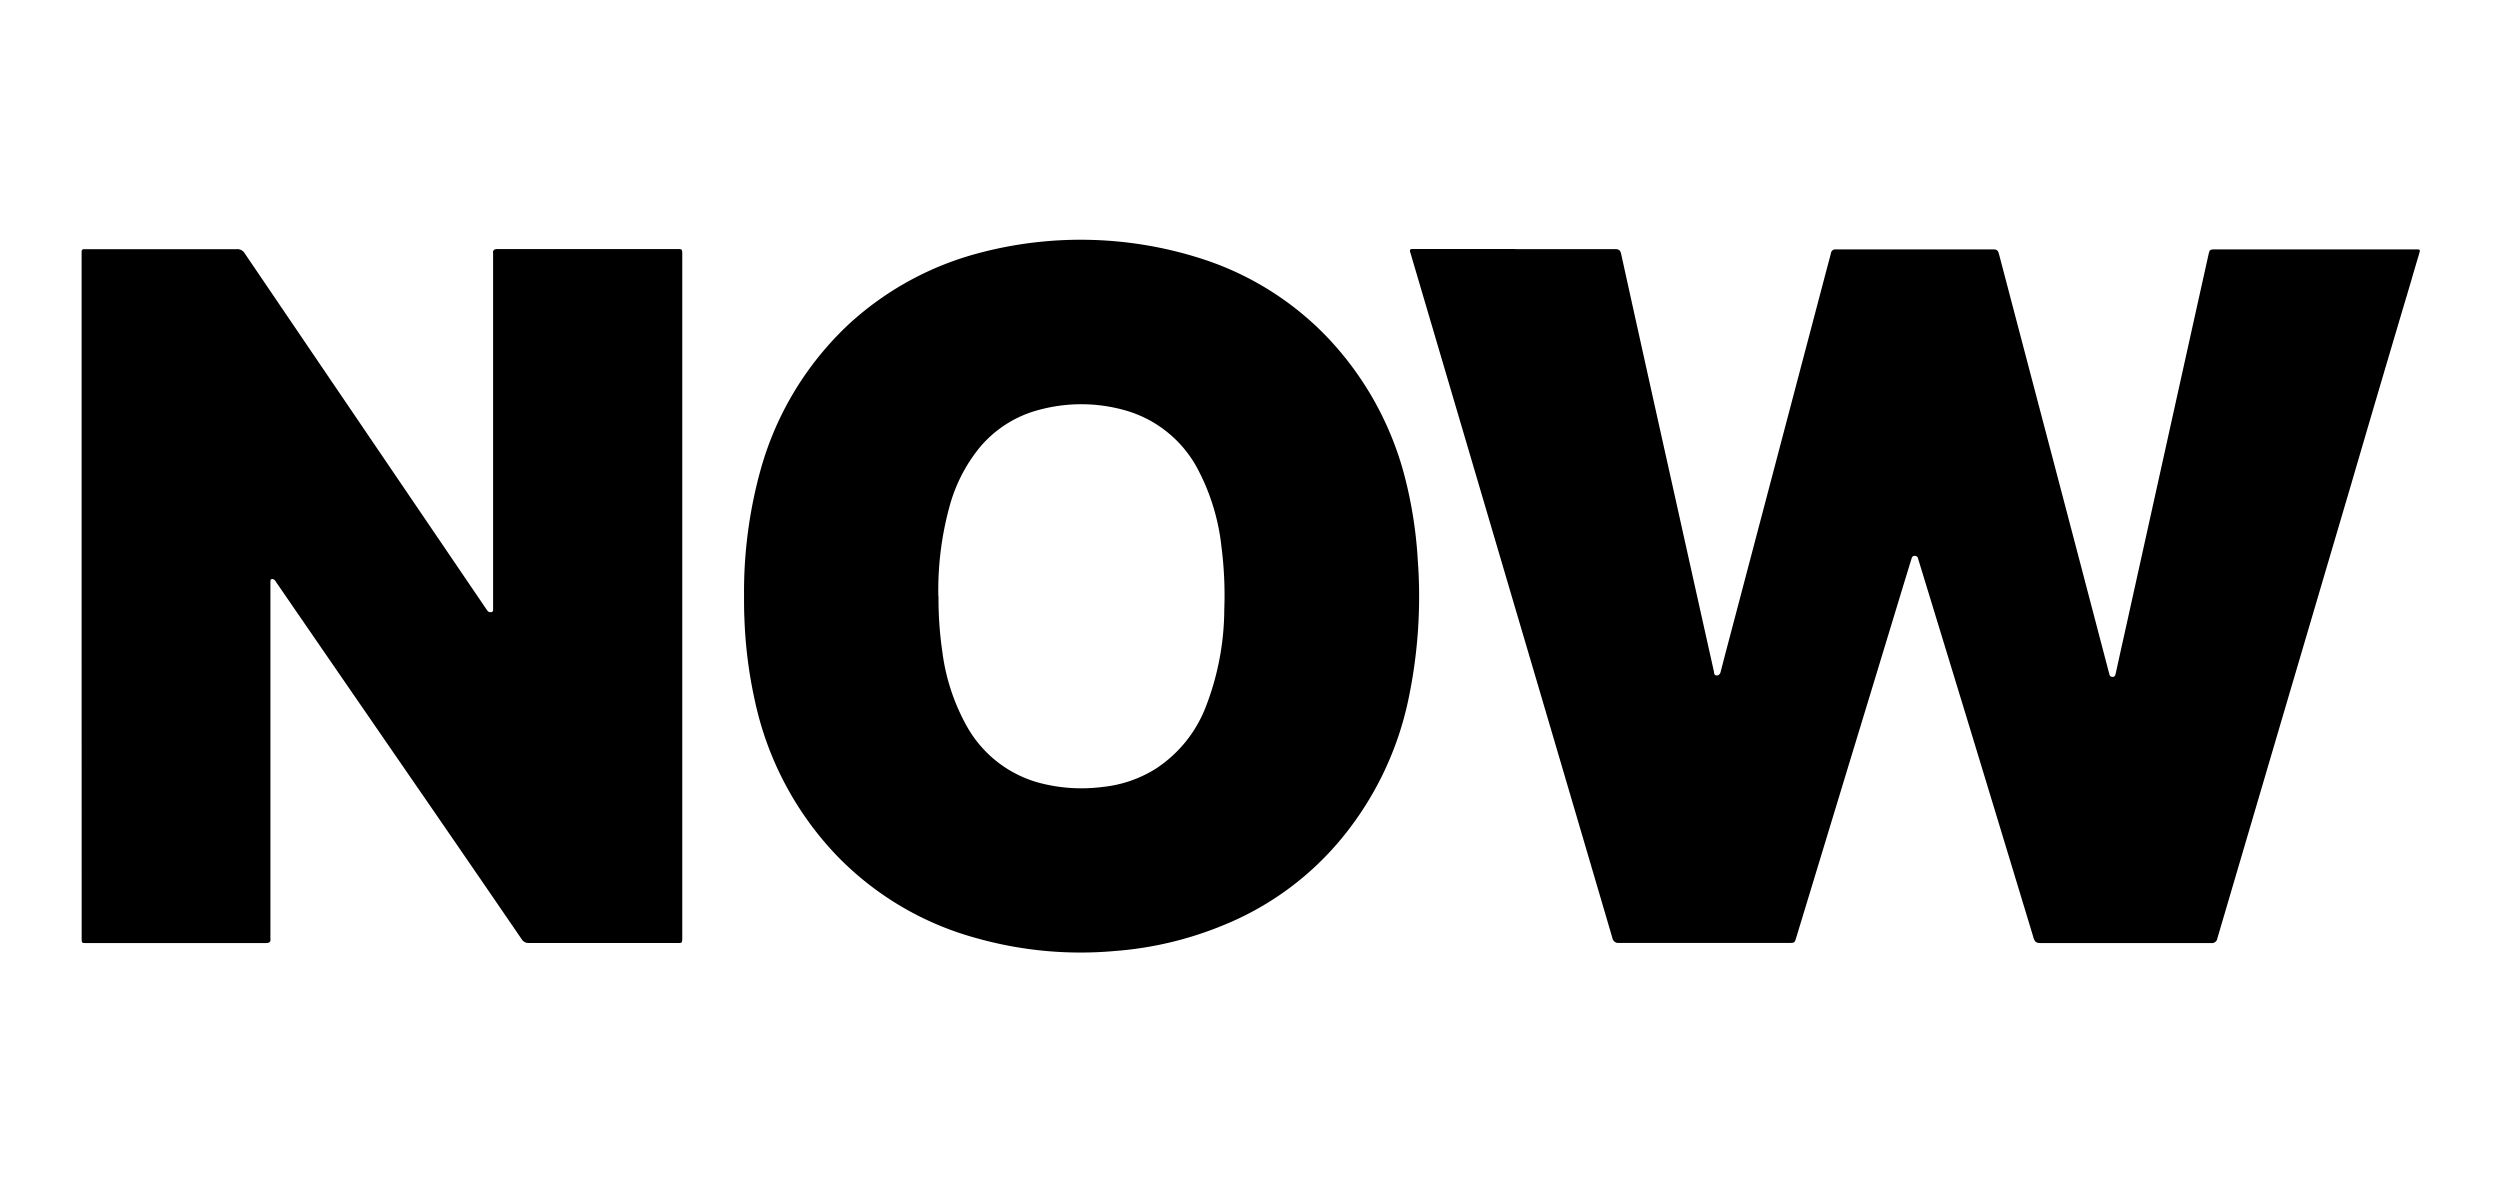 <svg id="Layer_1" data-name="Layer 1" xmlns="http://www.w3.org/2000/svg" viewBox="0 0 420 200"><title>Artboard 25</title><path d="M254.55,41.85c5.59,0,11.17,0,16.75,0,.63,0,.91.16,1.05.81q4.57,20.73,9.2,41.47,3.18,14.32,6.38,28.65c.05.25,0,.59.34.68s.67-.11.79-.55c.56-2.2,1.14-4.39,1.72-6.58l15.75-59.75c.35-1.35.72-2.69,1.06-4a.74.74,0,0,1,.84-.68h26.5c.61,0,.77.28.9.78Q340.2,59.33,344.59,76q4.86,18.48,9.71,37a1.21,1.21,0,0,1,.05.18c.06.32.18.54.57.54s.45-.3.52-.58c.46-2.09.92-4.19,1.39-6.28q3.53-15.95,7.06-31.9T371,42.9c.23-1,.22-1,1.28-1h33.57c.76,0,.77,0,.57.72-.45,1.52-.9,3-1.34,4.56Q400,64.23,395,81.34q-5.39,18.28-10.78,36.55-5.85,19.87-11.7,39.74a.93.93,0,0,1-1.08.8q-14.34,0-28.69,0c-.69,0-.92-.26-1.11-.86q-5.6-18.48-11.22-36.94-4-13.1-8-26.18c-.06-.2-.13-.4-.18-.6a.53.53,0,0,0-.57-.46c-.35,0-.46.2-.54.49l-1.32,4.3q-4.69,15.45-9.4,30.9-4.31,14.19-8.63,28.39c-.29.94-.29.94-1.28.94q-14.25,0-28.5,0a1,1,0,0,1-1.12-.83q-8.4-28.59-16.84-57.17-8.3-28.14-16.6-56.27c-.18-.59-.34-1.2-.53-1.79-.11-.37,0-.52.39-.52h17.24Z"/><path d="M13.71,100.15V42.28a.38.38,0,0,1,.42-.42h.57q12.53,0,25.06,0a1.44,1.44,0,0,1,1.37.73Q55.08,63.15,69.06,83.73l12.57,18.5c.09.14.19.28.29.41a.61.61,0,0,0,.68.17c.29-.06.23-.31.24-.51s0-.42,0-.63V43.24c0-.21,0-.42,0-.63-.08-.62.21-.77.79-.77h30.13c.81,0,.85,0,.86.84V157.18c0,1.49,0,1.23-1.26,1.24q-12.24,0-24.49,0a1.32,1.32,0,0,1-1.23-.64Q79.84,146.39,72,135,59.19,116.42,46.39,97.8a1.25,1.25,0,0,0-.35-.43c-.29-.16-.58-.17-.61.28,0,.23,0,.46,0,.69v58.75a5.23,5.23,0,0,0,0,.56c.08.59-.16.78-.76.78q-15.09,0-30.19,0c-.76,0-.76,0-.76-.89Z"/><path d="M125,100a76.67,76.67,0,0,1,2.76-21A52.86,52.86,0,0,1,142.8,54.28,51.79,51.79,0,0,1,164.14,42.6a66.37,66.37,0,0,1,38.5,1.12,50.68,50.68,0,0,1,20,12.58,53.41,53.41,0,0,1,13.19,23.15A72.63,72.63,0,0,1,238.18,94a83.71,83.71,0,0,1-1.64,23.84,54.18,54.18,0,0,1-11.87,23.87,50.11,50.11,0,0,1-18.94,13.64,59.55,59.55,0,0,1-18.45,4.42,64.35,64.35,0,0,1-23.19-2.15,51.36,51.36,0,0,1-23.63-14,53.94,53.94,0,0,1-13.61-25.75,75.78,75.78,0,0,1-1.79-14C125,102.63,125,101.36,125,100Zm32.67.15a61.41,61.41,0,0,0,.65,9.39,34.58,34.58,0,0,0,4,12.28,19.91,19.91,0,0,0,12,9.62,27.61,27.61,0,0,0,10.89.77,20.75,20.75,0,0,0,9-3.09,21.75,21.75,0,0,0,8.37-10.39,45.73,45.73,0,0,0,3.1-16.35,64.24,64.24,0,0,0-.49-10.65,36,36,0,0,0-3.75-12.5,19.92,19.92,0,0,0-12.62-10.35,27,27,0,0,0-14-.09,19.36,19.36,0,0,0-10.3,6.47,26.82,26.82,0,0,0-5,9.82A53.27,53.27,0,0,0,157.64,100.11Z"/></svg>